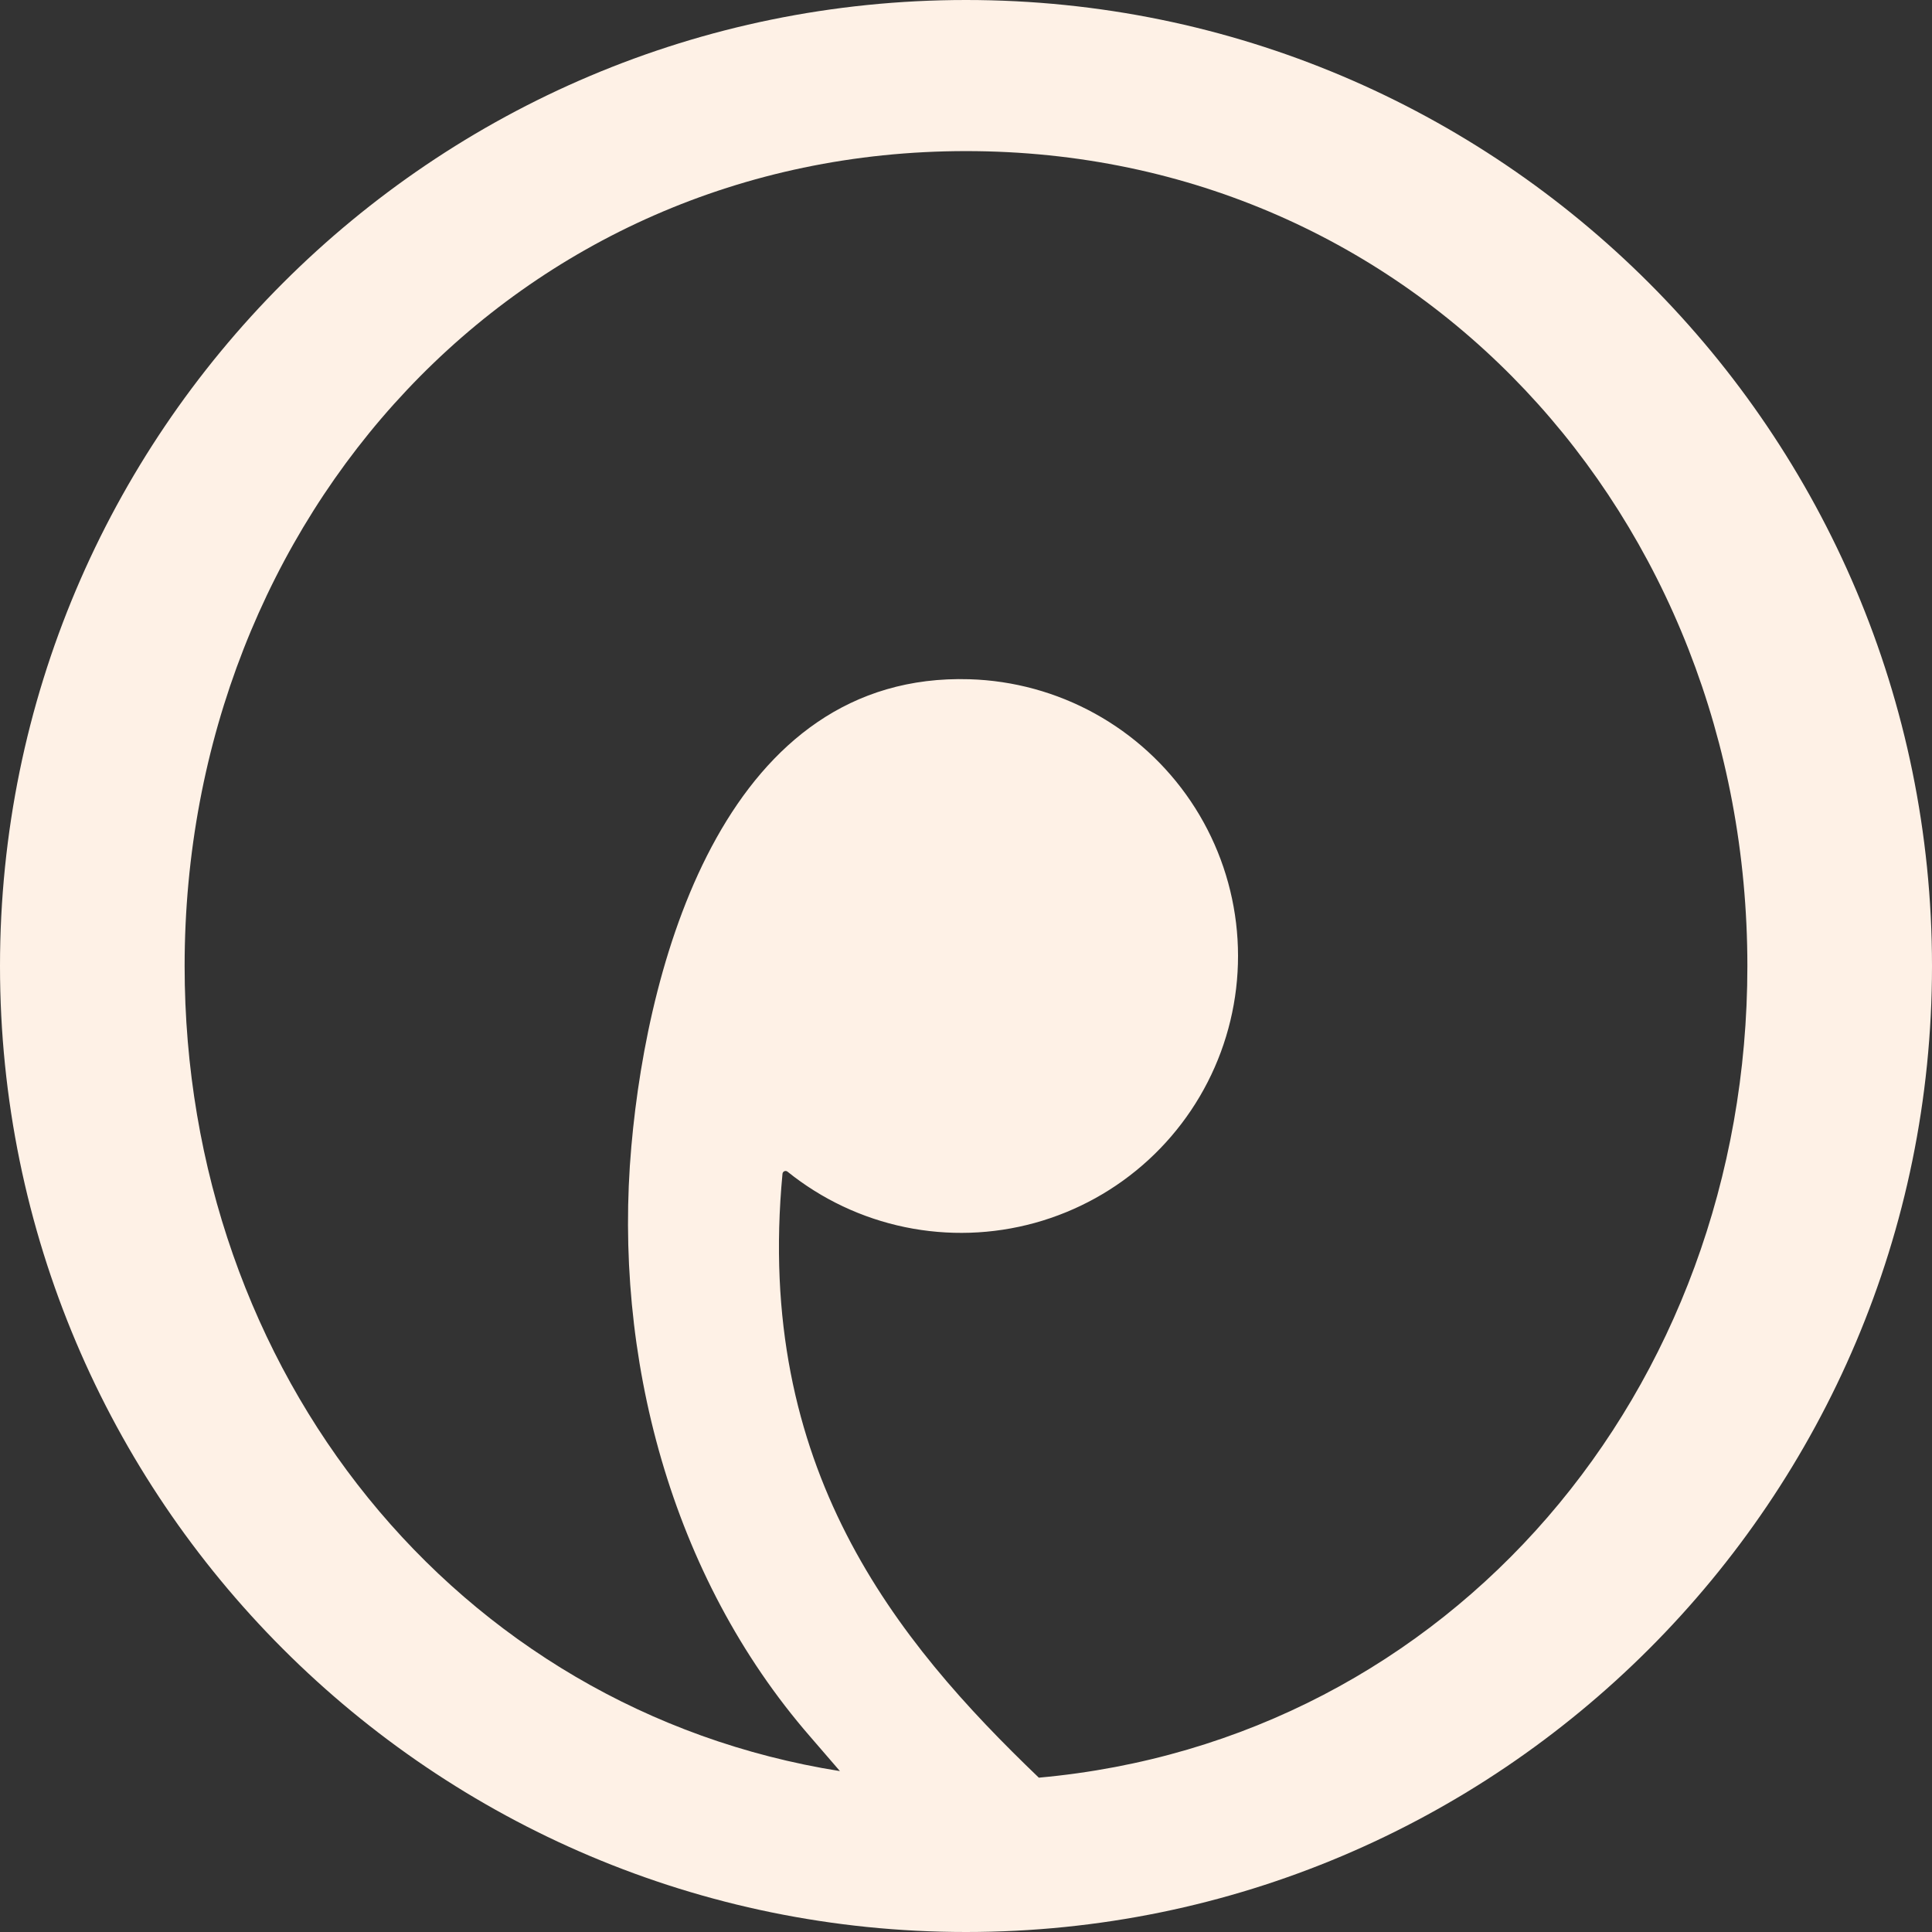 <svg width="207" height="207" viewBox="0 0 207 207" fill="none" xmlns="http://www.w3.org/2000/svg">
<rect x="0" y="0" width="207" height="207" fill="#333333" stroke="none"/>
<path id="Logo" d="M103.503 0C46.34 0 0 46.361 0 103.503C0 160.644 46.361 207 103.503 207C160.644 207 207 160.639 207 103.503C207 46.367 160.66 0 103.503 0ZM111.304 190.465C95.957 175.751 80.855 157.266 83.839 125.756C83.846 125.697 83.868 125.642 83.903 125.594C83.938 125.547 83.985 125.51 84.04 125.487C84.094 125.464 84.153 125.456 84.212 125.464C84.27 125.472 84.326 125.496 84.372 125.532C88.037 128.484 92.352 130.522 96.959 131.477C101.567 132.432 106.336 132.277 110.873 131.025C115.409 129.773 119.582 127.46 123.048 124.277C126.514 121.094 129.173 117.132 130.805 112.718C132.437 108.304 132.996 103.565 132.435 98.893C131.874 94.221 130.21 89.749 127.58 85.847C124.949 81.945 121.428 78.724 117.308 76.452C113.187 74.179 108.585 72.919 103.881 72.776C78.084 71.998 69.457 102.186 67.645 122.83C65.662 145.238 71.86 168.872 86.797 186.058L89.994 189.761C48.828 183.212 19.781 147.024 19.781 103.503C19.781 55.362 55.362 16.189 103.503 16.189C151.644 16.189 187.219 55.362 187.219 103.503C187.219 149.011 155.438 186.489 111.304 190.465Z" fill="#FEF1E6"/>
</svg>
